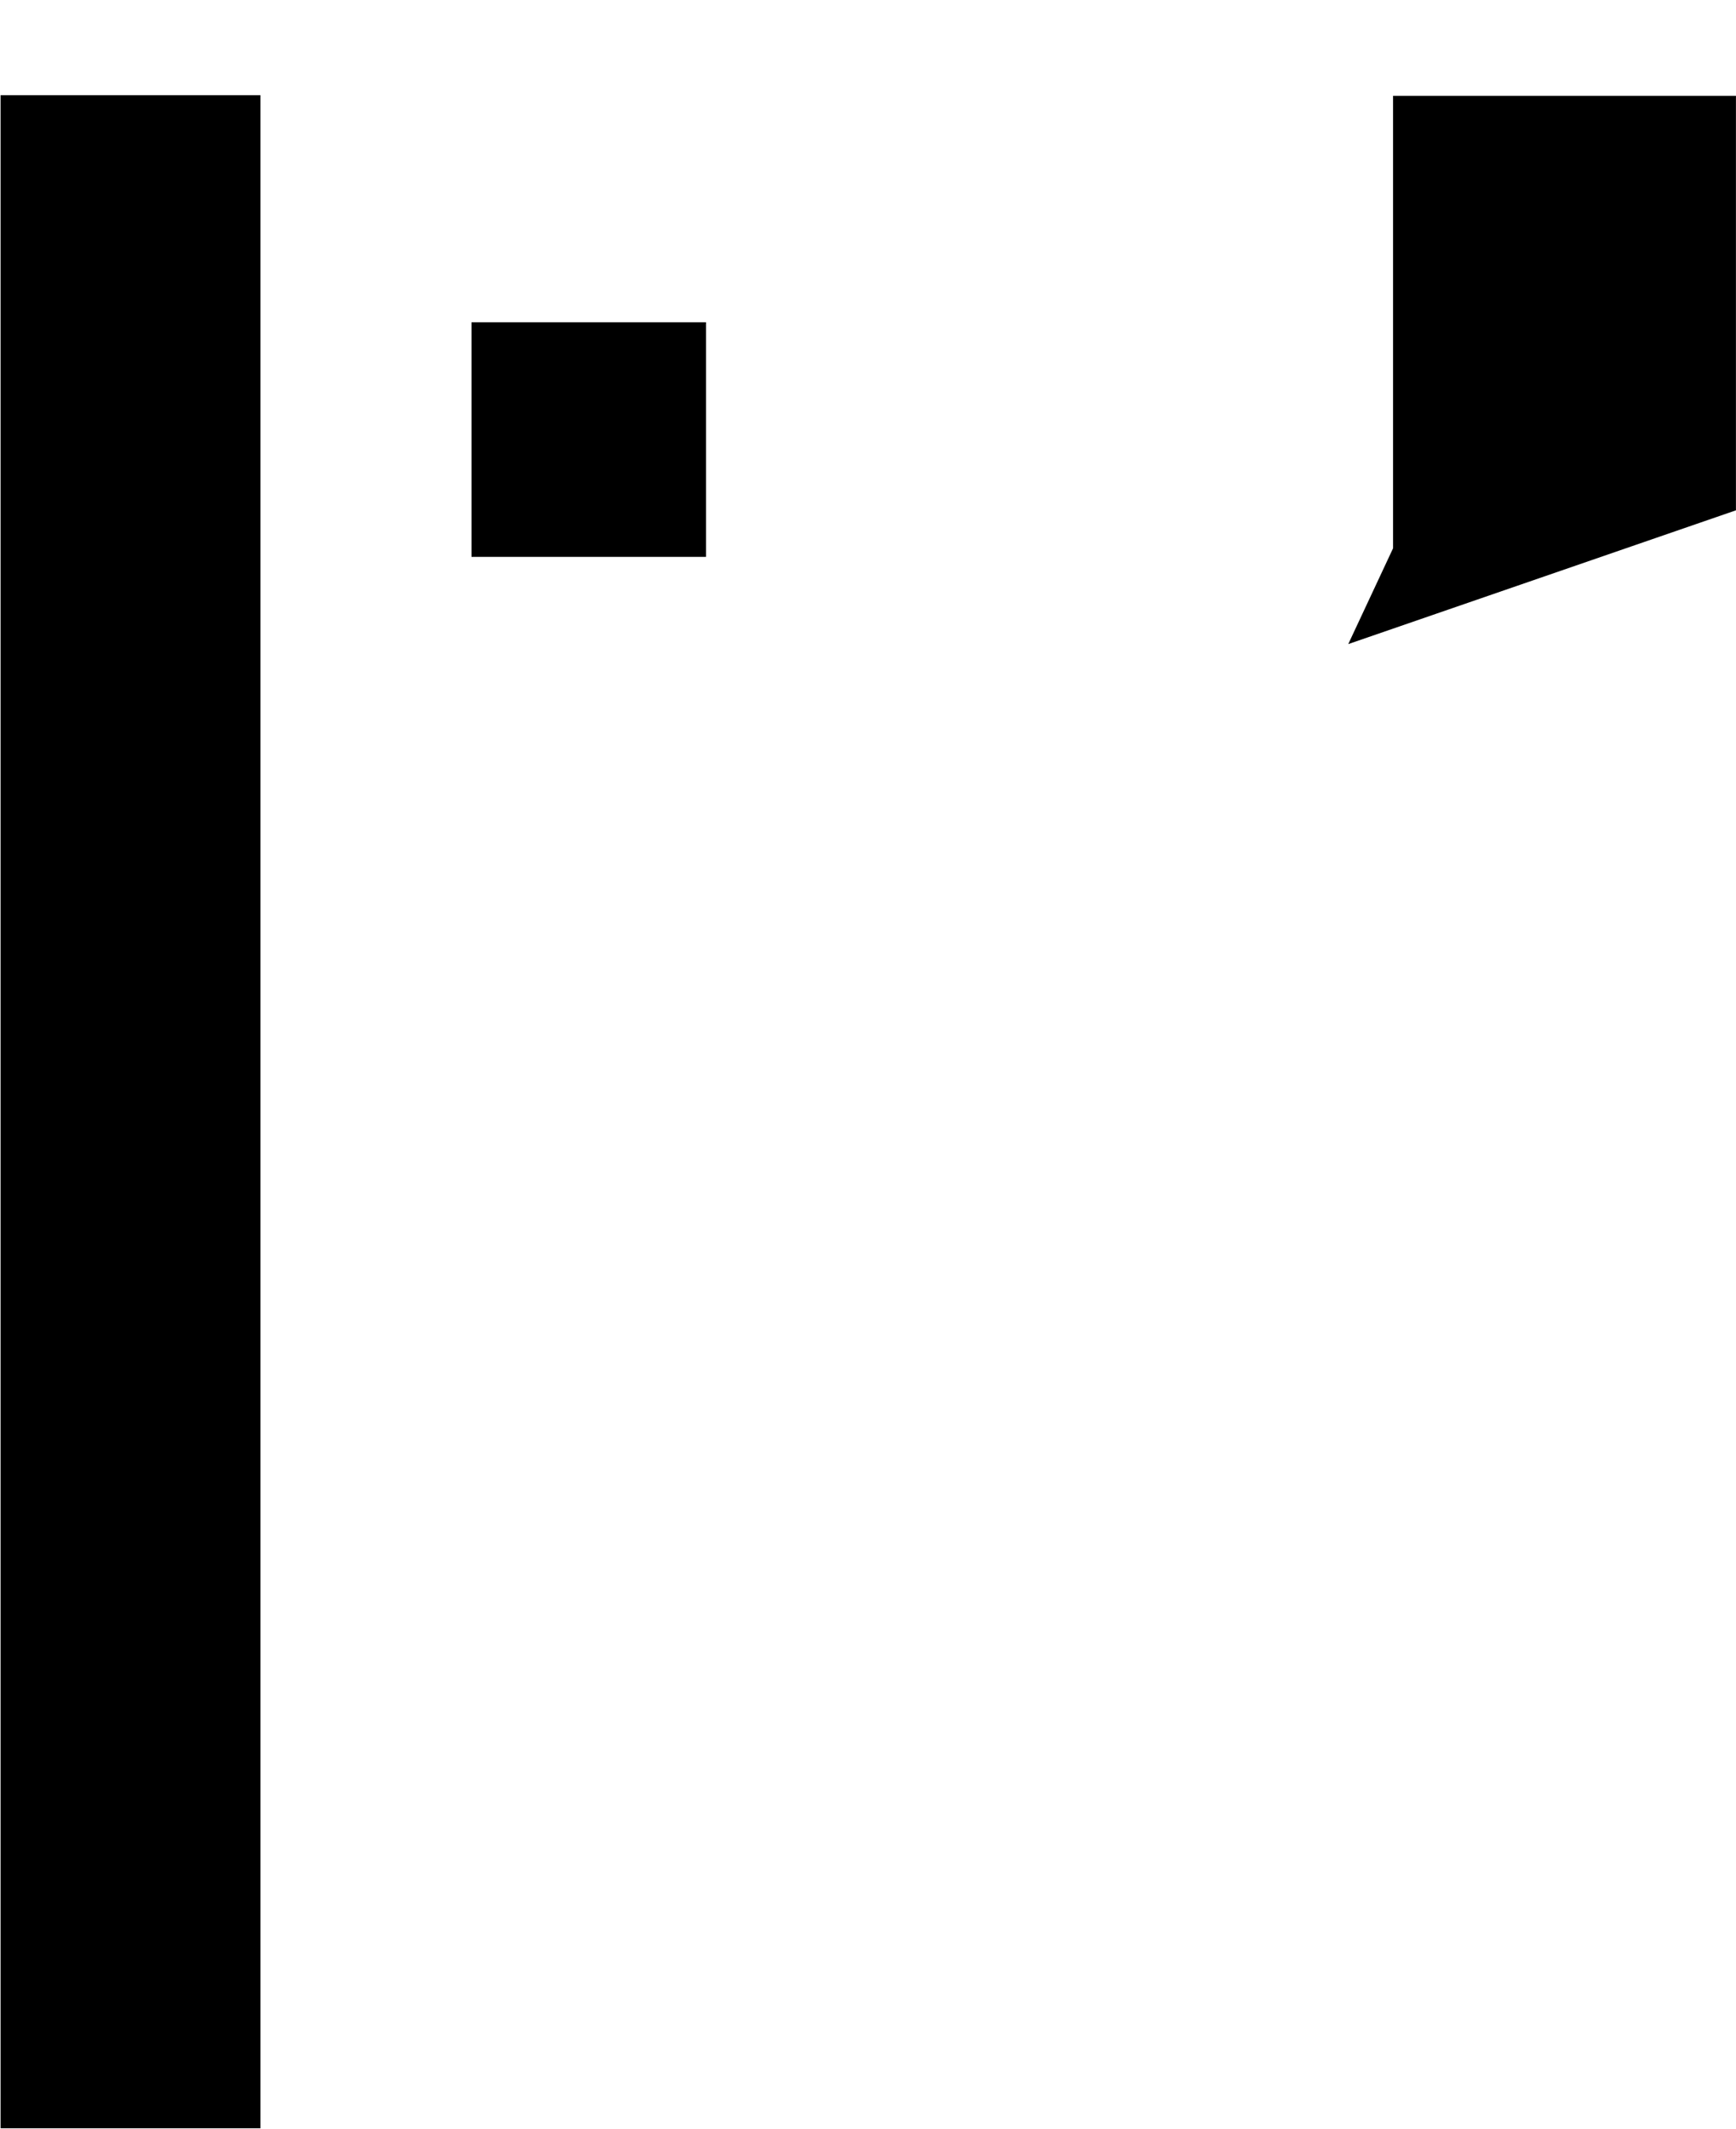 <?xml version="1.0" encoding="UTF-8"?>
<svg xmlns="http://www.w3.org/2000/svg" viewBox="0 0 310 380"><style>
  .flag-part {
    fill: url(#grad);
    animation: bounce 1.5s infinite alternate;
  }
  .flag-bar {
    animation-delay: 0s;
  }
  .flag-square {
    animation-delay: 0.2s;
  }
  .flag-triangle {
    animation-delay: 0.4s;
  }
  @keyframes bounce {
    0% { transform: translateY(0); }
    100% { transform: translateY(-10px); }
  }
</style><defs><linearGradient id="grad" x1="0%" y1="0%" x2="100%" y2="100%"><stop offset="0%" style=""/><stop offset="100%" style=""/></linearGradient></defs><rect x="0.1" y="17" width="46.4" height="362.94" class="flag-part flag-bar"/><rect x="84.19" y="57.53" width="41.88" height="41.88" class="flag-part flag-square"/><polygon points="309.99 91.1 309.99 17.11 248.76 17.11 248.76 97.88 240.76 114.98 309.99 91.1" class="flag-part flag-triangle"/><script xmlns=""/></svg>
